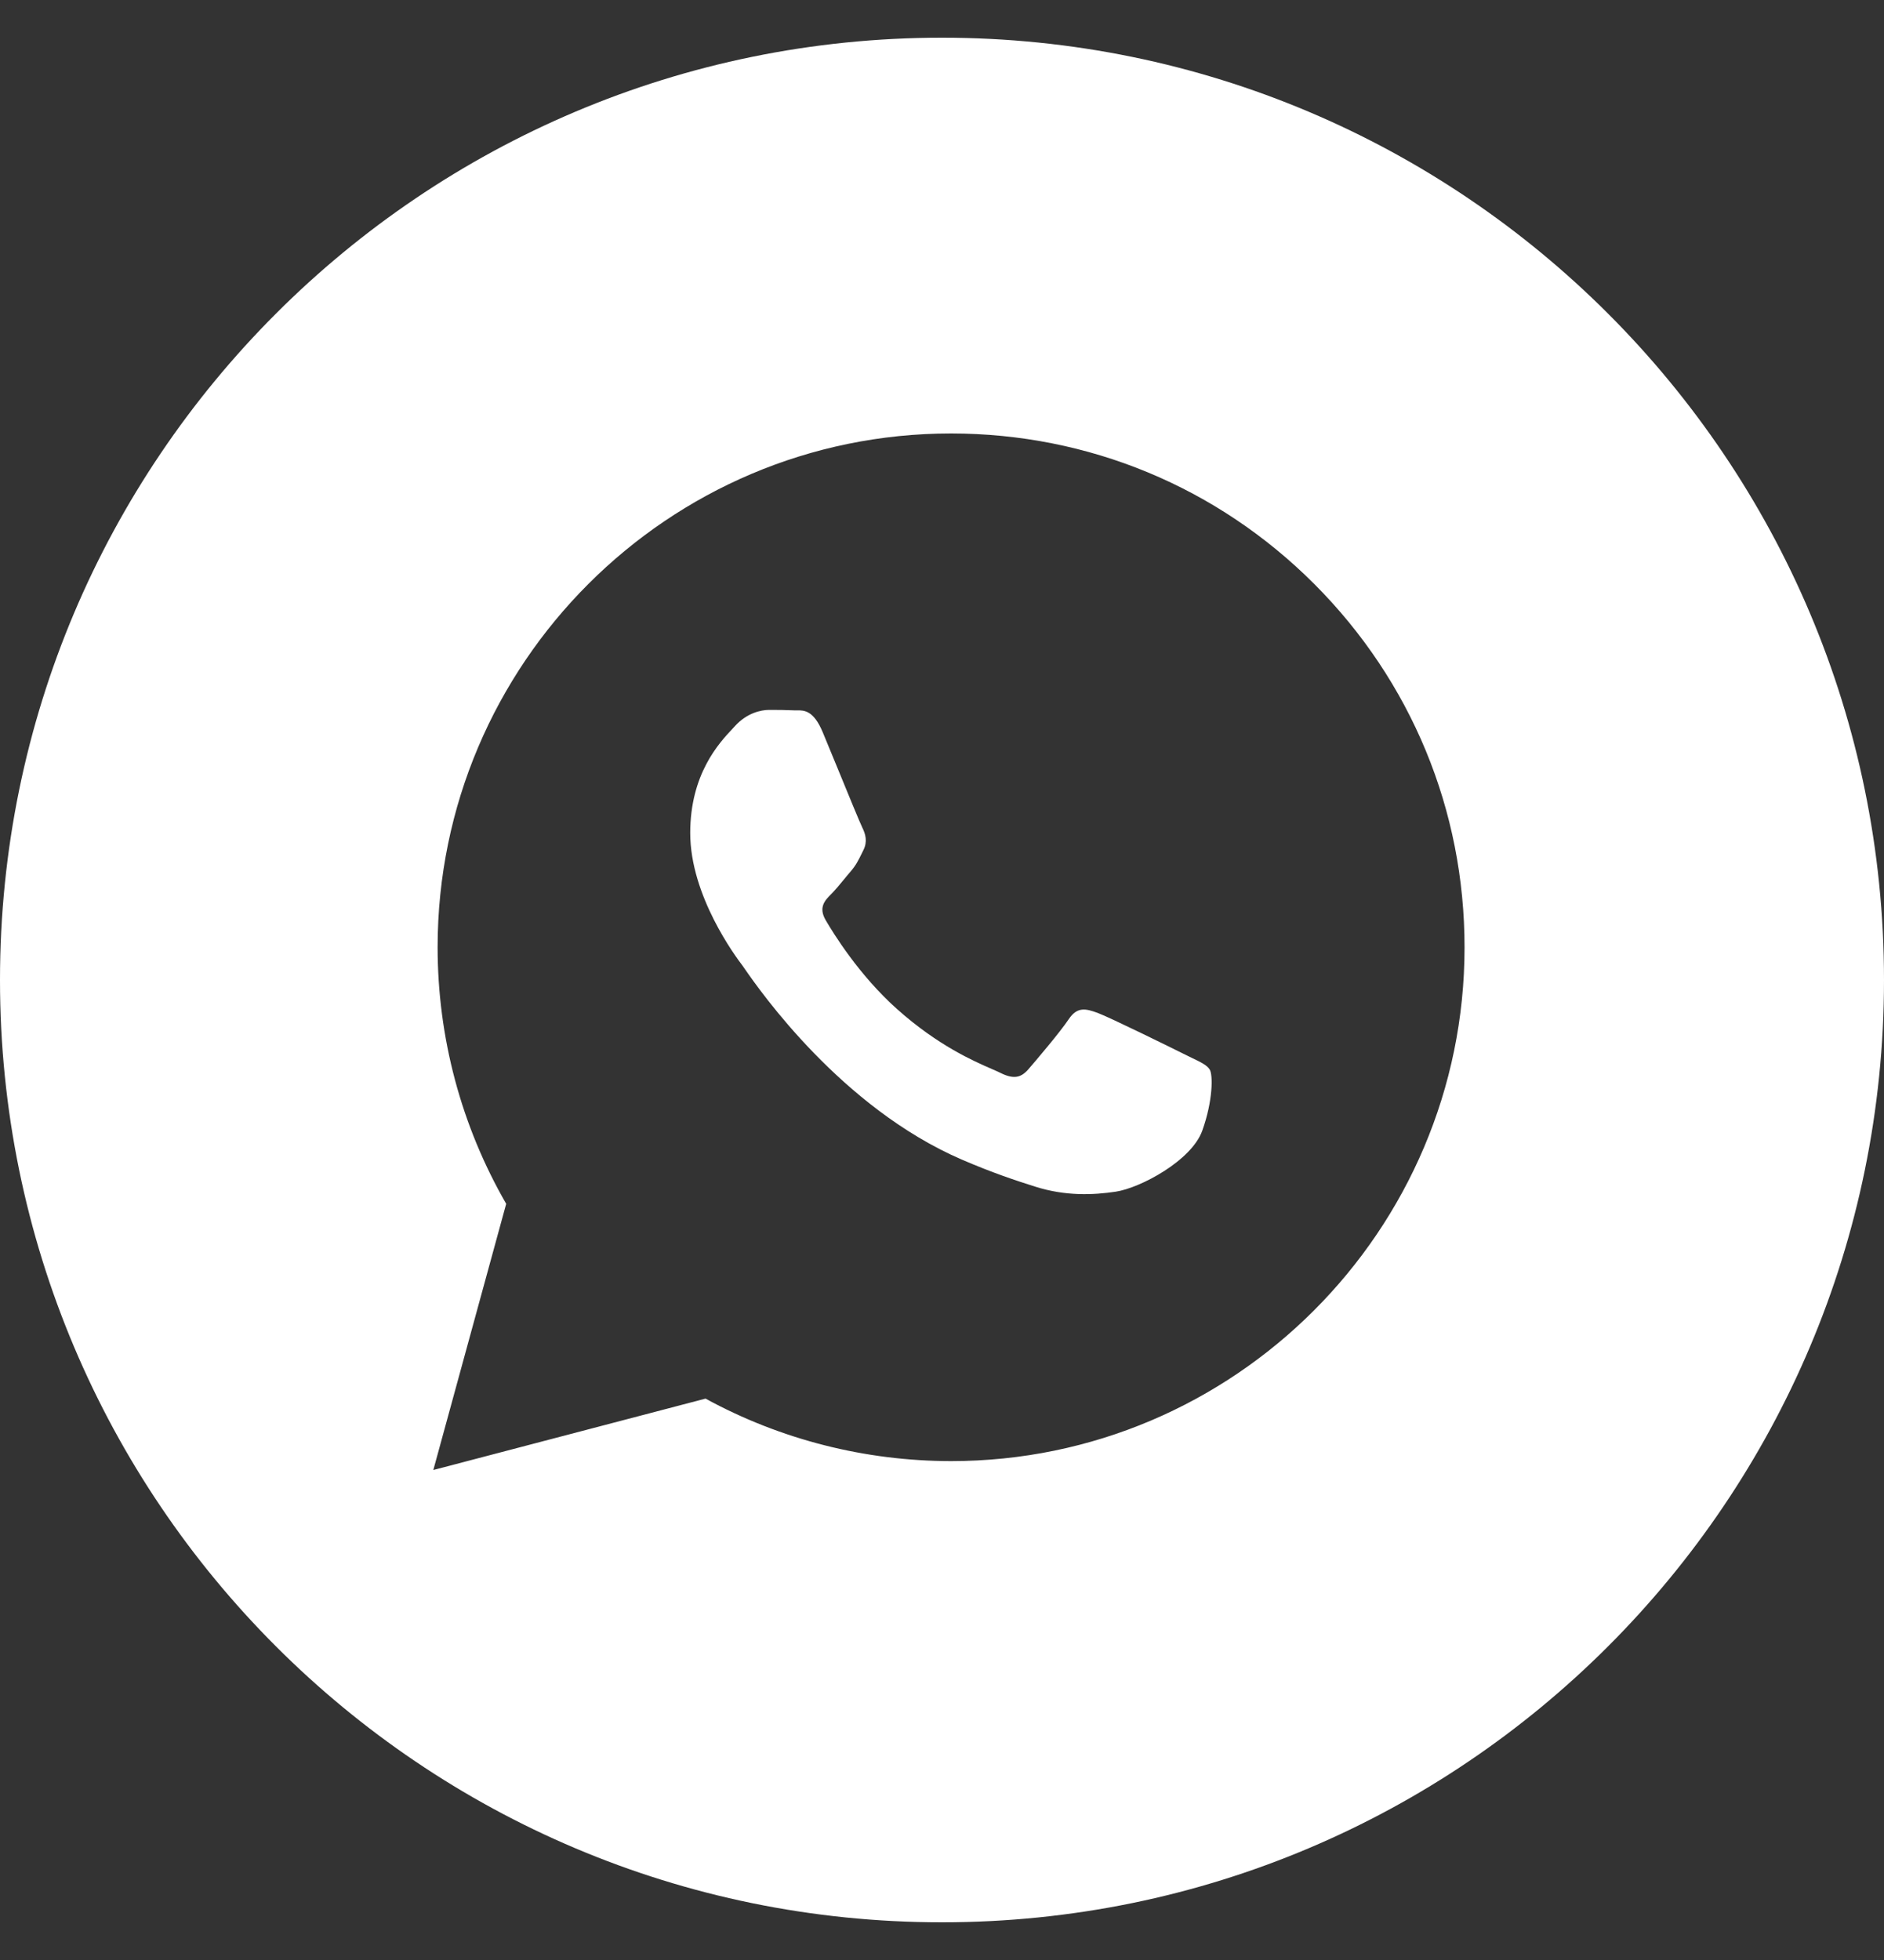 <?xml version="1.0" encoding="UTF-8"?> <svg xmlns="http://www.w3.org/2000/svg" width="25" height="26" viewBox="0 0 25 26" fill="none"><rect x="0" y="0" width="25" height="26" fill="#333333" stroke="none"/> <g clip-path="url(#clip0_1_1029)"> <path fill-rule="evenodd" clip-rule="evenodd" d="M12.5 25.5C19.404 25.5 25 19.904 25 13C25 6.096 19.404 0.5 12.5 0.5C5.596 0.5 0 6.096 0 13C0 19.904 5.596 25.5 12.5 25.5ZM17.441 7.748C16.154 6.46 14.444 5.751 12.621 5.75C8.865 5.75 5.809 8.806 5.807 12.563C5.807 13.764 6.121 14.936 6.717 15.969L5.75 19.5L9.362 18.553C10.357 19.096 11.478 19.381 12.618 19.382H12.621C16.376 19.382 19.433 16.325 19.434 12.569C19.435 10.748 18.727 9.036 17.441 7.748ZM15.727 13.99C15.557 13.905 14.72 13.493 14.564 13.436C14.408 13.379 14.294 13.351 14.181 13.521C14.067 13.692 13.741 14.075 13.642 14.189C13.542 14.302 13.443 14.316 13.273 14.231C13.245 14.217 13.207 14.201 13.16 14.18C12.921 14.076 12.448 13.871 11.904 13.386C11.398 12.935 11.056 12.377 10.957 12.207C10.857 12.036 10.946 11.944 11.031 11.859C11.082 11.808 11.141 11.737 11.2 11.665C11.229 11.63 11.258 11.594 11.287 11.561C11.359 11.477 11.39 11.413 11.433 11.326C11.44 11.311 11.448 11.294 11.457 11.277C11.514 11.164 11.485 11.064 11.443 10.979C11.414 10.922 11.253 10.529 11.107 10.173C11.034 9.996 10.965 9.828 10.918 9.715C10.796 9.422 10.672 9.422 10.573 9.423C10.56 9.423 10.547 9.423 10.535 9.423C10.435 9.418 10.322 9.417 10.208 9.417C10.095 9.417 9.911 9.459 9.754 9.63C9.744 9.641 9.733 9.653 9.721 9.666C9.543 9.855 9.159 10.266 9.159 11.05C9.159 11.886 9.765 12.694 9.853 12.81L9.854 12.811C9.859 12.819 9.869 12.833 9.883 12.853C10.086 13.145 11.165 14.692 12.762 15.382C13.168 15.557 13.485 15.662 13.733 15.74C14.14 15.87 14.511 15.852 14.805 15.808C15.132 15.759 15.812 15.396 15.954 14.998C16.096 14.601 16.096 14.26 16.053 14.189C16.019 14.132 15.939 14.092 15.819 14.035C15.791 14.021 15.76 14.006 15.727 13.99Z" fill="white"></path> </g> <defs> <clipPath id="clip0_1_1029"> <rect width="25" height="25" fill="white" transform="translate(0 0.5)"></rect> </clipPath> </defs> </svg> 